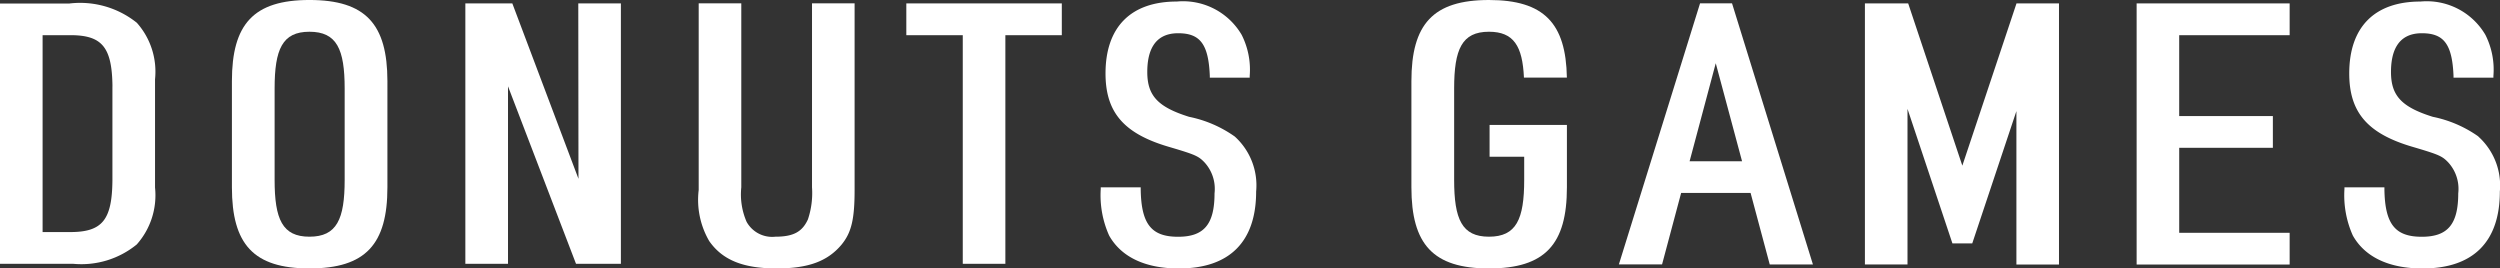 <svg xmlns="http://www.w3.org/2000/svg" width="149" height="16" viewBox="0 0 149 16">
  <rect x="0" y="0" width="149" height="16" fill="#333333" stroke="none"/>
  <g id="ロゴ" transform="translate(0 -1.922)">
    <g id="グループ_158" data-name="グループ 158" transform="translate(0 1.922)">
      <path id="パス_173" data-name="パス 173" d="M417.923,7.447V9.34h2.063v1.382c0,2.344-.468,3.385-2.1,3.385-1.615,0-2.075-1.041-2.075-3.385V5.277c0-2.344.461-3.385,2.075-3.385,1.473,0,2,.85,2.085,2.735h2.559C422.476,1.388,421.169,0,417.885,0c-3.337,0-4.621,1.446-4.621,4.836v6.329c0,3.389,1.284,4.835,4.621,4.835,3.355,0,4.647-1.446,4.647-4.835V7.447Z" transform="translate(-329.144 0)" fill="#fff"/>
      <path id="パス_174" data-name="パス 174" d="M555.063,1.005h0v.012l-3.224,9.658-3.227-9.67h-2.579v15.56h2.538V7.29l2.676,8.014v.005h1.183l2.632-7.886v9.143H557.6V1.005Z" transform="translate(-434.884 -0.801)" fill="#fff"/>
      <path id="パス_175" data-name="パス 175" d="M625.58,1.005H634.7V2.9h-6.583V7.718H633.7V9.609h-5.582v5.065H634.7v1.892H625.58Z" transform="translate(-498.237 -0.801)" fill="#fff"/>
      <path id="パス_176" data-name="パス 176" d="M694.461,8.485a7.162,7.162,0,0,0-2.724-1.176c-1.862-.584-2.491-1.259-2.491-2.674,0-1.09.319-2.307,1.838-2.307,1.3,0,1.813.63,1.889,2.547l0,.1h2.377v-.1a4.6,4.6,0,0,0-.477-2.45,4.049,4.049,0,0,0-3.87-1.986c-2.737,0-4.245,1.522-4.245,4.285,0,2.315,1.086,3.58,3.749,4.367,1.6.472,1.785.551,2.158.943a2.337,2.337,0,0,1,.589,1.838c0,1.871-.65,2.586-2.174,2.586-1.577,0-2.2-.738-2.226-2.845v-.1h-2.382l0,.1a5.863,5.863,0,0,0,.5,2.772c.721,1.284,2.158,1.963,4.155,1.963,3.014,0,4.607-1.586,4.607-4.586a3.921,3.921,0,0,0-1.282-3.276" transform="translate(-546.743 -0.347)" fill="#fff"/>
      <path id="パス_177" data-name="パス 177" d="M483,16.565h2.574L480.752,1h-1.906l-4.838,15.56h2.574l1.137-4.26h4.139Zm-4.777-6.152,1.559-5.843,1.568,5.843Z" transform="translate(-377.523 -0.801)" fill="#fff"/>
      <path id="パス_178" data-name="パス 178" d="M8.156,2.149A5.4,5.4,0,0,0,4.138,1H0V16.514H4.136l.233,0a5.21,5.21,0,0,0,3.782-1.154,4.412,4.412,0,0,0,1.089-3.389V5.517A4.382,4.382,0,0,0,8.156,2.149M6.7,5.941v5.625c-.025,2.342-.612,3.056-2.514,3.056H2.539V2.887h1.65c1.9,0,2.488.714,2.514,3.054" transform="translate(0 -0.791)" fill="#fff"/>
      <path id="パス_179" data-name="パス 179" d="M72.555,0c-3.337,0-4.621,1.446-4.621,4.835v6.329c0,3.39,1.284,4.836,4.621,4.836,3.355,0,4.647-1.446,4.647-4.836V4.836C77.2,1.447,75.91,0,72.555,0M70.479,5.278c0-2.344.461-3.385,2.075-3.385,1.633,0,2.1,1.041,2.1,3.385v5.445c0,2.344-.468,3.385-2.1,3.385-1.615,0-2.075-1.041-2.075-3.385Z" transform="translate(-54.112 -0.001)" fill="#fff"/>
      <path id="パス_180" data-name="パス 180" d="M265.376,1.005V2.9h3.364V16.523h2.539V2.9h3.364V1.005Z" transform="translate(-211.359 -0.801)" fill="#fff"/>
      <path id="パス_181" data-name="パス 181" d="M330.3,8.485a7.164,7.164,0,0,0-2.724-1.176c-1.862-.584-2.491-1.259-2.491-2.674,0-1.09.319-2.307,1.838-2.307,1.3,0,1.813.63,1.889,2.547l0,.1h2.377v-.1a4.6,4.6,0,0,0-.478-2.45,4.048,4.048,0,0,0-3.87-1.986c-2.737,0-4.245,1.522-4.245,4.285,0,2.315,1.086,3.58,3.749,4.367,1.6.472,1.785.551,2.159.943a2.337,2.337,0,0,1,.589,1.838c0,1.871-.65,2.586-2.174,2.586-1.577,0-2.2-.738-2.226-2.845v-.1h-2.382l0,.1a5.869,5.869,0,0,0,.5,2.772c.721,1.284,2.158,1.963,4.155,1.963,3.014,0,4.607-1.586,4.607-4.586A3.921,3.921,0,0,0,330.3,8.485" transform="translate(-256.707 -0.347)" fill="#fff"/>
      <path id="パス_182" data-name="パス 182" d="M211.337,1V11.967a4.93,4.93,0,0,1-.245,1.913c-.34.74-.866,1.028-1.939,1.028a1.741,1.741,0,0,1-1.715-.887,4.1,4.1,0,0,1-.316-2.054V1h-2.539V12.129a4.88,4.88,0,0,0,.627,3.039C206,16.3,207.236,16.8,209.23,16.8c1.875,0,3.029-.422,3.861-1.411.594-.72.784-1.512.784-3.26V1Z" transform="translate(-162.941 -0.801)" fill="#fff"/>
      <path id="パス_183" data-name="パス 183" d="M142.989,1.005,143,11.458,139.058,1.005h-2.8V16.523H138.8l0-10.578,4.053,10.578h2.675V1.005Z" transform="translate(-108.523 -0.801)" fill="#fff"/>
    </g>
  </g>
</svg>

